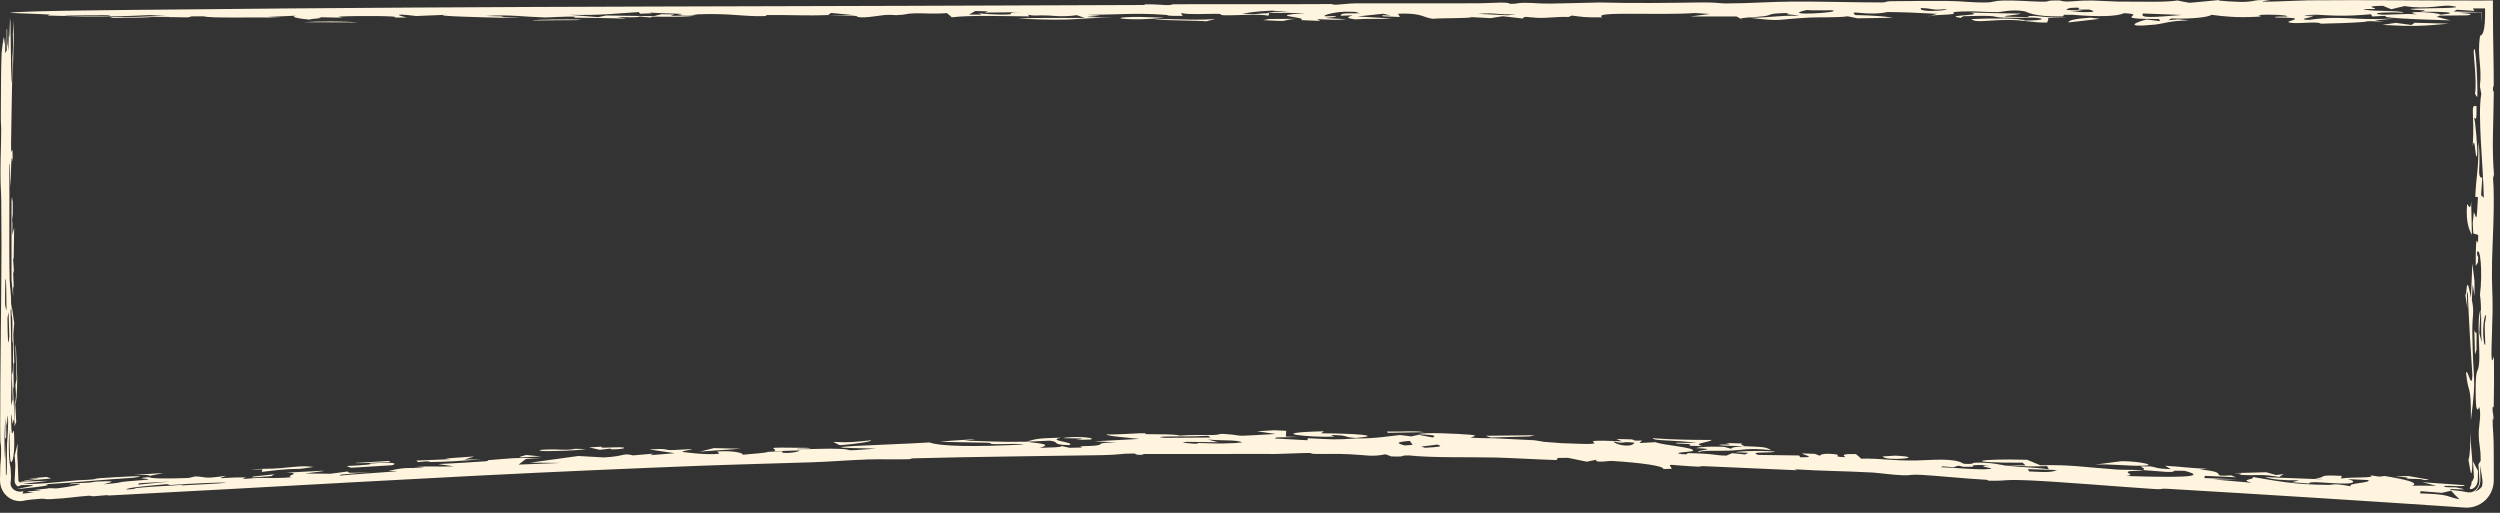<?xml version="1.0" encoding="UTF-8"?> <svg xmlns="http://www.w3.org/2000/svg" width="390" height="80" viewBox="0 0 390 80" fill="none"><rect x="0" y="0" width="390" height="80" fill="#333333" stroke="none"/><path d="M4.121 75.005C2.038 74.985 8.941 74.59 4.365 74.667C5.367 74.575 6.263 74.49 7.26 74.399C7.491 74.48 7.735 74.559 7.979 74.639C7.665 74.669 7.361 74.699 7.068 74.727C6.738 74.758 6.375 74.792 6.052 74.822C5.384 74.885 4.863 74.938 4.121 75.006C4.121 75.006 4.121 75.006 4.121 75.005ZM2.684 76.179C2.842 76.197 3.047 76.202 3.257 76.15C4.543 75.879 6.778 75.634 3.33 75.667C3.295 75.681 3.261 75.696 3.227 75.71C3.098 75.802 2.938 75.863 2.755 75.865C2.434 75.677 2.253 75.293 2.287 74.913C2.324 74.14 2.36 73.367 2.396 72.596C2.359 72.091 2.323 71.587 2.287 71.081C2.443 70.438 2.599 69.801 2.753 69.157C2.733 69.728 2.712 70.307 2.692 70.879C2.775 72.22 2.826 73.474 2.862 74.913C2.893 75.167 3.03 75.265 3.195 75.24C3.344 75.227 3.505 75.214 3.68 75.2C3.507 75.186 3.343 75.172 3.19 75.158C3.174 75.147 3.164 75.135 3.157 75.122C3.165 75.126 3.175 75.129 3.188 75.132C4.529 75.094 6.096 75.044 7.547 75.004C6.208 75.165 4.695 75.345 3.473 75.493C5.483 75.605 9.004 75.218 10.794 75.039C13.311 74.79 12.751 74.955 14.566 74.778C14.862 74.749 14.886 74.648 15.485 74.605C18.408 74.396 24.12 74.071 20.837 74.527C15.973 74.819 11.806 75.285 7.134 75.541C8.281 75.704 6.198 75.941 3.263 76.246C3.071 76.267 2.872 76.248 2.684 76.179ZM91.43 70.052C89.957 70.291 86.962 70.377 84.948 70.371C84.946 70.372 84.944 70.372 84.941 70.372C84.49 70.371 83.461 70.211 84.93 70.141C87.287 70.031 88.452 70.312 89.69 70.016C90.251 70.03 90.841 70.039 91.43 70.052ZM96.582 69.772C98.046 69.785 97.393 70.08 95.567 70.098C95.567 70.099 95.567 70.099 95.567 70.099C94.806 70.107 96.285 69.827 93.574 70.171C93.011 70.037 92.465 69.917 91.902 69.789C92.573 69.752 93.173 69.717 93.872 69.68C93.415 69.97 95.119 69.76 96.582 69.772ZM23.264 74.247C23.488 74.036 22.493 74.103 20.903 74.075C22.371 73.982 24.032 73.878 25.513 73.786C24.809 73.938 24.018 74.094 23.264 74.247ZM2.493 61.556C2.493 61.553 2.493 61.551 2.493 61.549C2.464 61.043 2.436 60.536 2.407 60.038C2.466 59.736 2.524 59.437 2.583 59.135C2.518 57.35 2.455 55.554 2.392 53.769C2.571 53.986 2.557 57.191 2.694 58.957C2.653 61.582 2.551 62.847 2.394 63.018C2.427 62.532 2.461 62.048 2.493 61.556ZM386.031 46.17C385.934 45.573 385.837 44.983 385.74 44.386C385.695 45.18 385.661 45.968 385.61 46.768C386.032 48.862 385.658 49.059 385.684 51.802C385.763 60.211 386.421 57.98 385.458 65.574C385.504 59.477 385.052 61.82 384.704 58.144C384.969 57.383 385.567 61.025 385.691 58.557C385.411 54.304 385.15 50.214 384.971 45.495C384.925 45.633 384.879 45.77 384.834 45.907C384.862 46.656 384.891 47.398 384.92 48.146C384.797 47.339 384.676 46.55 384.553 45.729C384.83 46.766 384.676 44.123 384.995 44.477C385.137 44.634 385.334 45.802 385.469 46.492C385.544 44.713 385.611 42.889 385.683 41.09C385.796 42.022 385.91 42.953 386.023 43.879C386.026 44.64 386.029 45.395 386.032 46.156C386.032 46.161 386.031 46.165 386.031 46.17ZM47.282 3.464C49.54 3.311 53.644 3.295 55.804 3.494C52.961 3.484 50.124 3.474 47.282 3.464ZM2.265 63.19C2.294 62.934 2.322 62.686 2.351 62.43C2.41 63.559 2.47 64.695 2.531 65.824C2.445 66.04 2.358 66.262 2.272 66.485C2.269 65.389 2.267 64.285 2.265 63.19ZM60.844 72.072C60.022 72.126 59.948 72.126 58.931 72.169C58.932 72.169 58.933 72.169 58.934 72.169C58.562 72.184 55.09 72.322 55.478 72.215C57.189 72.113 58.986 72.009 60.705 71.91C60.761 71.963 60.775 72.018 60.844 72.072ZM40.942 73.208C40.94 73.208 40.938 73.208 40.935 73.208C40.334 73.233 39.753 73.244 39.099 73.28C41.41 73.009 41.717 73.219 43.815 73.025C45.944 72.83 47.153 72.626 48.945 72.84C48.291 72.927 47.593 73.037 46.93 73.132C44.006 73.18 43.14 73.353 40.832 73.616C40.869 73.479 40.905 73.344 40.942 73.208ZM378.907 74.82C378.258 75.018 377.723 74.747 377.65 74.74C377.651 74.74 377.652 74.739 377.653 74.739C372.625 74.636 378.256 74.644 373.617 74.309C374.338 74.295 374.919 74.269 375.688 74.257C376.84 74.448 377.787 74.64 378.907 74.82ZM216.5 67.517C216.456 67.453 216.402 67.388 216.357 67.323C219.183 67.383 219.934 67.144 222.286 67.418C220.363 67.449 218.415 67.482 216.5 67.518C216.5 67.518 216.5 67.518 216.5 67.517ZM75.143 71.637C72.019 71.898 69.681 72.064 66.662 72.082C66.66 72.082 66.658 72.082 66.656 72.082C66.482 72.082 67.314 71.935 67.087 71.921C66.467 71.971 65.83 72.03 65.21 72.082C65.121 72.006 65.037 71.93 64.948 71.854C66.697 71.778 68.469 71.703 70.265 71.628C69.998 71.594 69.724 71.561 69.458 71.528C70.991 71.418 72.463 71.312 73.968 71.205C73.452 71.37 72.938 71.534 72.432 71.697C73.331 71.677 74.235 71.656 75.143 71.637ZM263.708 69.54C263.212 69.449 264.14 69.361 263.368 69.27C262.596 69.179 261.163 69.262 261.506 69.07C262.55 69.08 263.646 69.089 264.709 69.1C261.305 68.601 257.879 68.817 257.843 68.36C261.123 68.592 263.821 68.636 267.004 68.629C266.856 68.988 263.67 69.182 265.656 69.599C265.013 69.579 264.338 69.56 263.715 69.54C263.713 69.54 263.711 69.54 263.708 69.54ZM0.13 17.251C0.158 15.308 0.138 10.856 0.247 8.401C0.274 7.797 0.563 5.785 0.598 5.795C0.717 5.854 0.721 8.311 0.814 5.679C0.81 6.565 0.81 7.424 0.808 8.303C0.891 8.145 0.974 7.989 1.056 7.838C1.048 6.768 1.039 5.696 1.03 4.626C1.057 4.574 1.084 4.522 1.111 4.469C1.1 8.316 1.21 6.045 1.304 8.041C1.356 6.203 1.406 4.352 1.455 2.521C1.448 3.577 1.443 4.824 1.436 5.756C1.573 5.881 1.54 3.657 1.565 3.276C1.705 1.13 1.64 12.058 1.852 12.952C1.872 11.206 1.89 9.375 1.907 7.589C1.933 8.101 1.96 8.62 1.987 9.132C1.858 13.182 1.813 17.723 1.724 22.443C1.731 22.869 1.738 23.296 1.744 23.716C1.814 23.591 1.883 23.473 1.952 23.349C1.962 23.992 1.972 24.643 1.982 25.287C1.746 23.39 1.757 26.017 1.614 29.187C1.53 27.5 1.58 25.419 1.428 25.563C1.545 31.352 1.368 38.132 1.51 43.764C1.546 45.162 1.764 45.158 1.748 48.445C1.723 48.333 1.679 48.314 1.647 48.242C1.756 53.927 1.832 57.376 1.721 63.284C1.807 62.943 1.892 62.607 1.976 62.266C1.931 61.012 1.887 59.756 1.843 58.509C1.98 57.656 2.043 58.917 2.033 55.175C2.025 52.109 1.969 53.934 1.928 53.101C1.871 51.972 1.976 50.981 1.913 49.767C1.866 48.828 1.758 49.844 1.783 47.395C1.924 48.38 2.072 49.384 2.219 50.376C2.189 50.973 2.158 51.566 2.127 52.163C2.087 51.559 2.048 50.966 2.009 50.362C2.082 52.488 2.153 54.498 2.233 56.697C2.019 55.981 2.104 58.254 2.133 59.488C2.178 61.411 2.026 59.764 2.053 61.024C2.081 62.285 2.253 63.644 2.224 65.922C2.123 64.701 2.039 66.362 1.947 66.04C1.856 65.719 1.833 63.309 1.737 65.624C1.818 70.075 2.157 65.245 2.221 68.251C2.302 71.862 1.723 72.721 1.599 71.645C1.501 70.798 1.521 67.884 1.426 67.031C1.249 72.249 1.594 72.294 1.663 73.187C1.735 74.121 1.732 74.605 1.695 74.913C1.665 75.241 1.607 75.375 1.676 75.692C1.717 75.848 1.801 76.057 2.037 76.285C2.267 76.505 2.694 76.755 3.293 76.687C3.404 76.673 3.527 76.656 3.665 76.638C3.607 76.768 3.562 76.885 3.506 77.01C3.799 76.98 4.068 76.948 4.375 76.915C4.528 76.899 4.693 76.882 4.879 76.864C5.067 76.846 5.195 76.832 5.388 76.815C2.944 76.727 5.042 76.6 5.914 76.541C7.502 76.436 5.053 76.476 5.481 76.417C5.991 76.341 6.789 76.276 7.234 76.231C7.644 76.189 7.805 76.161 7.296 76.139C7.747 76.161 8.263 76.178 8.778 76.195C10.605 76.013 14.907 75.179 10.776 75.565C11.097 75.341 12.57 75.34 13.516 75.308C14.517 75.272 14.493 75.143 15.416 75.106C19.033 74.963 16.708 75.344 16.148 75.555C20.796 75.134 16.269 75.344 23.044 74.826C23.697 74.636 20.52 74.686 23.154 74.43C23.702 74.65 25.548 74.714 29.432 74.56C29.796 74.478 30.139 74.395 30.497 74.313C32.546 74.427 31.525 74.746 35.346 74.209C33.368 74.89 34.695 74.448 38.135 74.475C38.838 74.481 37.227 74.692 38.208 74.695C38.639 74.697 39.776 74.542 40.807 74.551C41.319 74.555 43.762 74.638 45.498 74.436C44.212 74.228 47.487 73.8 44.654 73.733C49.743 73.492 53.35 73.153 47.627 73.867C48.919 73.879 50.231 73.891 51.559 73.903C52.461 73.785 53.344 73.668 54.251 73.549C54.408 73.778 54.243 73.852 57.854 73.615C56.284 73.756 54.74 73.897 53.207 74.037C53.158 74.087 52.947 74.148 53.001 74.192C54.869 73.999 60.259 73.671 61.536 73.54C62.833 73.406 60.322 73.522 60.694 73.44C63.769 72.76 63.608 73.148 65.793 72.944C67.089 72.822 63.988 72.93 64.681 72.87C67.246 72.65 68.471 72.863 70.802 72.746C69.964 72.63 69.137 72.513 68.327 72.396C70.777 72.273 73.436 72.135 75.694 71.965C76.58 71.899 75.904 71.814 76.048 71.798C76.773 71.719 79.677 71.502 79.979 71.486C82.292 71.365 82.368 71.531 84.639 71.426C83.747 71.485 82.911 71.54 82.045 71.598C81.665 71.891 81.277 72.184 80.898 72.477C83.102 72.389 85.345 72.301 87.54 72.217C85.925 72.201 84.295 72.187 82.66 72.176C85.211 71.829 87.688 71.483 90.225 71.133C91.558 71.207 92.879 71.283 94.195 71.361C97.767 71.158 97.025 70.619 98.753 71.042C99.819 70.95 100.854 70.86 101.909 70.77C101.762 70.849 101.616 70.928 101.469 71.007C102.736 70.905 104.006 70.804 105.281 70.703C103.928 70.504 102.604 70.294 101.272 70.109C103.768 69.936 103.83 70.152 104.205 70.189C105.202 70.288 107.173 70.003 107.958 70.103C108.227 70.137 105.78 70.391 106.633 70.52C106.803 70.543 110.101 71.016 112.197 70.788C112.153 70.678 111.985 70.547 111.895 70.429C114.72 70.24 116.175 70.772 115.809 70.953C117.304 70.777 119.5 70.681 119.802 70.487C120.57 70.453 121.333 70.419 122.101 70.385C121.319 70.861 124.515 70.66 124.71 70.266C123.391 70.306 122.074 70.347 120.752 70.389C121.729 69.882 117.716 69.751 126.068 69.865C127.671 70.051 123.233 69.939 124.539 70.074C126.799 70.096 128.914 69.927 131.067 70.024C133.745 70.147 130.47 70.468 136.676 69.981C122.934 69.765 138.546 69.432 144.981 69.02C146.78 69.663 152.234 69.727 159.71 69.34C158.915 69.159 156.581 69.318 155.216 69.288C153.855 69.258 155.324 69.102 153.625 69.055C151.913 69.008 148.338 68.986 146.612 68.901C148.067 68.744 155.207 68.275 150.488 68.728C154.029 68.821 155.703 68.977 160.08 68.909C161.389 68.567 161.301 68.371 165.557 68.268C163.05 68.758 167.892 68.96 166.838 69.435C163.813 69.389 165.496 68.917 163.743 68.745C163.566 68.728 160.742 68.901 160.08 68.909C162.951 69.233 163.931 69.362 162.191 69.864C164.206 69.781 165.451 69.816 165.629 69.589C166.048 69.678 166.468 69.767 166.889 69.857C167.549 69.842 168.142 69.823 168.839 69.812C167.872 69.49 169.74 69.666 171.051 69.49C172.365 69.315 170.588 69.073 174.207 69.013C172.983 68.951 171.905 68.9 170.733 68.846C173.047 68.717 175.418 68.592 177.749 68.472C176.114 68.282 172.514 68.032 172.624 67.757C173.684 67.841 177.412 67.599 177.803 67.587C179.361 67.536 178.514 67.722 178.632 67.725C181.049 67.776 183.131 67.695 184.053 67.952C185.901 67.815 187.254 67.873 189.245 67.855C190.328 67.846 190.116 67.65 190.748 67.684C193.402 67.833 192.76 67.998 193.996 67.968C194.705 67.951 196.017 67.87 198.988 67.701C198.002 67.558 197.035 67.415 196.062 67.275C196.97 67.223 197.88 67.171 198.8 67.121C199.415 67.148 200.027 67.175 200.647 67.203C200.632 67.505 200.615 67.808 200.6 68.109C201.263 68.129 201.927 68.149 202.594 68.17C201.452 68.192 200.312 68.216 199.144 68.24C199.038 68.293 198.939 68.346 198.833 68.398C200.572 68.487 202.234 68.581 203.943 68.679C203.977 68.574 204.01 68.468 204.044 68.363C207.913 68.544 207.983 68.637 211.644 68.392C214.487 68.434 216.758 68.026 218.396 67.865C218.98 67.935 219.566 68.006 220.159 68.077C220.537 67.995 220.919 67.913 221.299 67.831C222.044 67.969 222.781 68.108 223.519 68.247C223.937 67.973 224.154 67.887 221.269 67.733C222.263 67.399 227.352 67.655 229.435 67.825C231 67.951 229.254 68.206 229.45 68.247C230.099 68.384 232.691 68.341 233.238 68.376C235.546 68.519 237.161 68.548 239.236 68.672C239.64 68.697 240.767 68.918 240.863 68.927C241.611 68.981 243.461 69.129 243.672 69.138C254.49 69.62 242.946 68.424 253.02 68.838C252.722 68.719 252.449 68.601 252.157 68.482C252.918 68.5 253.687 68.52 254.448 68.538C255.41 68.663 254.237 68.79 256.158 68.721C256.029 68.852 255.899 68.983 255.763 69.112C256.599 69.069 257.405 69.024 258.262 68.981C259.585 69.497 264.467 69.787 264.098 70.329C263.973 70.513 260.503 70.574 262.325 70.845C263.811 70.941 262.813 70.678 263.42 70.689C267.801 70.776 267.54 71.084 269.333 71.071C269.621 70.947 269.923 70.82 270.217 70.695C270.89 70.762 271.565 70.829 272.244 70.897C272.405 70.812 272.573 70.727 272.734 70.642C272.099 70.61 271.383 70.575 270.8 70.545C271.623 70.222 279.117 70.373 276.25 70.557C275.083 70.631 272.952 70.491 274.282 70.966C276.291 70.989 278.563 71.023 280.664 71.053C280.725 71.147 280.782 71.24 280.843 71.334C283.691 71.399 281.119 70.924 281.132 70.73C281.784 70.753 282.443 70.776 283.093 70.799C283.365 70.899 283.623 71.003 283.908 71.101C283.94 70.962 284.321 70.652 286.247 70.859C287.483 70.993 285.516 71.259 287.88 71.317C287.717 71.09 286.861 70.784 289.516 70.833C289.77 71.074 290.124 71.3 290.317 71.55C293.626 71.481 295.07 71.904 298.963 71.833C301.41 71.788 304.792 71.373 306.334 72.344C308.12 72.456 307.563 72.206 308.093 72.182C310.565 72.069 312.457 72.591 312.91 72.639C315.868 72.951 317.189 72.873 319.619 73.203C319.496 73.03 319.433 72.869 319.336 72.701C317.083 72.832 315.983 72.763 312.879 72.55C313.925 72.57 314.965 72.589 315.999 72.61C315.837 72.466 315.677 72.323 315.521 72.181C305.859 72.218 308.181 71.498 316.229 71.725C316.894 72.009 317.625 72.297 318.303 72.583C322.976 72.449 325.184 72.896 330.399 73.261C331.039 73.305 333.342 73.287 334.31 73.334C334.294 73.332 334.278 73.331 334.262 73.329C334.88 73.126 334.067 72.971 333.98 72.754C334.51 72.757 335.037 72.76 335.562 72.762C336.708 72.988 336.321 73.099 338.669 73.193C338.362 73.014 338.058 72.836 337.749 72.657C340.346 72.797 341.91 73.062 344.362 73.127C343.955 73.165 343.552 73.203 343.142 73.241C348.342 73.697 344.165 74.406 348.06 74.159C348.311 74.257 348.554 74.355 348.803 74.453C347.147 74.376 345.617 74.306 343.98 74.232C343.94 74.347 343.897 74.461 343.864 74.577C345.628 74.644 347.256 74.702 349.045 74.772C347.726 74.774 346.532 74.783 345.26 74.787C347.224 74.958 349.257 75.134 351.246 75.308C349.154 74.752 351.903 74.862 351.411 74.405C354.87 74.967 357.723 75.608 363.146 75.641C364.261 75.65 363.737 75.317 366.756 75.87C366.016 75.347 369.949 75.369 369.471 74.886C368.384 74.839 367.229 74.781 366.229 74.745C367.377 74.974 367.551 75.418 365.77 75.435C363.404 75.451 360.144 74.952 360.228 75.437C359.31 75.359 358.396 75.29 357.553 75.22C357.924 75.123 358.26 75.024 358.643 74.928C356.156 74.963 354.537 74.806 353.302 74.432C356.406 74.548 359.386 74.66 362.394 74.777C361.961 74.73 361.518 74.682 361.075 74.635C363.388 74.471 360.939 74.029 365.313 74.233C365.278 74.371 365.248 74.51 365.213 74.649C366.745 74.368 371.061 74.642 369.716 74.125C370.996 74.338 371.181 74.434 371.957 74.25C375.371 74.796 377.515 75.352 376.27 75.767C376.915 75.769 377.533 75.769 378.121 75.767C378.768 75.769 379.451 75.774 380.055 75.774C379.381 75.594 378.524 75.403 377.873 75.225C380.146 75.381 382.231 75.527 384.462 75.685C384.703 76.102 380.22 75.524 381.497 75.968C381.792 76.059 382.899 75.979 383.212 76.04C386.52 76.701 381.356 76.038 382.325 76.439C382.661 76.469 382.884 76.493 383.173 76.523C383.466 76.554 383.701 76.583 383.896 76.61C384.286 76.664 384.521 76.713 384.693 76.758C385.035 76.828 385.238 76.832 385.471 76.796C385.697 76.75 386.001 76.666 386.358 76.245C386.576 75.976 386.808 75.532 386.786 74.913C386.757 74.303 386.708 73.501 386.633 72.427C386.748 72.25 386.866 72.06 386.981 71.895C386.988 69.567 386.727 69.755 386.678 67.754C386.647 66.5 387.105 64.927 386.793 63.542C386.736 63.295 386.175 65.624 386.2 60.729C386.219 56.93 386.615 58.512 386.755 56.458C386.895 54.403 386.347 49.703 386.968 48.318C386.886 49.394 386.841 50.765 386.774 51.959C386.895 52.445 387.015 52.918 387.135 53.397C386.979 50.666 387.163 47.843 386.874 46.005C387.315 42.362 386.905 38.288 386.408 39.39C386.48 40.59 386.696 39.285 386.558 40.951C386.442 41.121 386.327 41.301 386.211 41.472C386.225 38.636 386.222 36.666 386.575 37.96C386.584 37.52 386.592 37.084 386.6 36.644C386.345 36.566 386.088 36.496 385.833 36.417C385.804 35.892 385.776 35.364 385.747 34.839C385.803 34.255 385.86 33.67 385.917 33.08C386.321 33.874 386.334 35.227 386.56 30.75C386.421 30.737 386.282 30.718 386.142 30.704C386.32 26.956 386.657 26.857 386.644 22.151C387.128 25.762 386.271 27.737 387.242 27.724C387.178 28.63 387.114 29.543 387.05 30.449C387.191 30.587 387.332 30.724 387.473 30.855C387.396 25.991 386.472 17.911 387.083 14.655C387.008 14.261 386.944 13.866 386.863 13.465C387.231 10.275 386.404 8.897 386.88 5.661C386.926 5.347 387.615 5.946 387.672 2.521L387.67 1.306L386.46 1.308C386.241 1.304 386.005 1.303 385.752 1.305C385.857 1.406 385.912 1.575 385.997 1.702C385.085 1.641 384.178 1.576 383.272 1.514C383.108 1.607 382.936 1.699 382.772 1.793C384.002 1.821 385.23 1.85 386.46 1.878L387.101 1.877L387.102 2.521C387.095 2.845 387.087 3.17 387.08 3.496C387.072 3.171 387.064 2.846 387.056 2.521L387.055 1.924L386.46 1.925C385.489 1.949 384.517 1.973 383.548 1.997C385.235 2.148 385.996 2.15 384.979 2.393C383.515 2.408 382.049 2.424 380.585 2.438C380.435 2.5 380.285 2.563 380.134 2.626C380.843 2.811 381.559 2.993 382.268 3.181C378.454 3.028 375.138 3.019 372.211 2.656C371.712 2.594 373.476 2.354 370.077 2.571C370.024 2.443 369.933 2.34 369.874 2.222C365.712 2.579 364.345 2.472 360.006 2.217C362.815 2.455 360.308 2.3 359.593 2.428C359.103 2.516 361.016 2.503 360.8 2.596C360.583 2.688 358.097 3.057 360.223 3.102C365.435 2.344 366.855 3.254 373.551 2.889C372.52 2.987 371.482 3.086 370.451 3.184C370.937 3.251 371.371 3.311 371.896 3.383C368.161 3.231 369.978 3.329 368.443 3.446C366.907 3.563 364.115 3.661 362.244 3.692C361.655 3.702 362.277 3.531 360.947 3.515C360.041 3.503 357.565 3.754 356.994 3.456C356.619 3.263 360.597 2.731 355.098 2.732C354.063 2.543 356.699 2.601 356.756 2.579C357.235 2.353 353.854 2.185 352.292 2.356C352.166 2.371 353.399 2.546 352.058 2.615C348.874 2.779 347.035 2.578 344.974 2.308C344.751 2.625 342.071 3.003 338.737 2.885C338.566 2.975 338.404 3.066 338.233 3.157C338.751 3.109 339.268 3.062 339.786 3.015C340.351 3.072 340.949 3.113 341.5 3.18C338.147 3.257 337.672 3.691 336.064 3.848C330.561 4.384 333.896 3.242 334.889 3.045C335.604 3.125 336.296 3.215 337.005 3.299C336.926 3.189 336.846 3.079 336.774 2.968C328.536 2.969 335.52 2.256 331.338 2.054C330.262 2.592 327.19 2.642 323.278 2.303C322.845 2.306 322.41 2.307 321.977 2.31C321.905 2.388 321.906 2.507 321.788 2.558C317.075 2.648 316.235 1.83 315.789 1.754C313.806 1.412 312.263 1.888 311.678 1.892C309.217 1.909 308.501 1.701 306.158 1.792C303.638 1.891 305.361 2.05 304.594 2.194C303.979 2.308 301.991 2.328 301.17 2.446C301.496 2.35 301.859 2.255 302.184 2.159C299.572 2.028 297.437 1.902 294.471 1.873C291.123 2.572 288.275 1.399 289.43 2.35C292.239 2.414 293.81 2.523 295.314 2.767C293.469 2.798 291.624 2.827 289.78 2.857C289.241 2.753 288.859 2.651 288.223 2.545C286.845 2.766 283.649 2.67 282.395 2.735C276.52 3.036 278.337 3.405 272.974 2.779C276.84 2.72 276.834 2.415 280.667 2.457C279.84 2.239 277.892 2.285 279.152 2.023C275.444 2.09 276.642 2.321 275.199 2.527C273.954 2.705 271.447 2.714 271.589 2.944C271.333 2.817 271.134 2.695 270.879 2.569C268.477 2.57 266.075 2.57 263.673 2.571C264.697 2.441 265.72 2.309 266.744 2.179C265.97 2.13 265.195 2.081 264.421 2.032C258.513 2.438 248.325 1.71 249.953 2.71C247.104 2.741 246.748 2.616 245.199 2.428C245.028 2.504 244.862 2.566 244.691 2.65C242.854 2.571 241.443 2.853 239.822 2.779C238.201 2.706 237.798 2.441 237.562 2.886C236.512 2.758 235.468 2.652 234.424 2.534C233.795 2.634 233.165 2.733 232.542 2.832C231.558 2.779 230.571 2.727 229.586 2.674C229.06 2.884 225.189 2.792 223.482 2.93C221.862 2.705 221.906 2.004 218.095 2.132C218.193 2.305 218.29 2.478 218.389 2.651C217.516 2.615 216.641 2.579 215.762 2.543C215.709 2.486 215.664 2.43 215.611 2.374C216.057 2.391 216.498 2.408 216.944 2.426C216.557 2.331 216.177 2.236 215.796 2.142C214.464 2.283 213.13 2.424 211.791 2.564C213.596 2.67 215.401 2.777 217.206 2.886C214.941 3.011 213.365 2.884 211.396 3.022C209.683 2.785 210.315 2.65 211.011 2.394C210.374 2.416 209.73 2.437 209.094 2.459C209.514 2.204 208.437 2.053 212.158 2.07C211.903 1.997 211.642 1.928 211.392 1.852C210.782 1.864 210.386 1.803 209.717 1.832C207.892 1.912 206.493 2.359 206.617 2.515C206.685 2.597 208.484 2.44 208.412 2.556C208.234 2.84 204.106 2.709 210.059 2.998C208.084 3.177 207.642 3.04 205.463 2.986C205.633 3.08 205.799 3.174 205.963 3.268C204.953 3.223 203.941 3.179 202.93 3.135C204.335 2.654 196.884 2.477 203.591 2.054C201.609 2.034 199.634 2.015 197.658 1.994C198.065 1.945 198.472 1.896 198.879 1.847C199.772 1.872 200.659 1.896 201.552 1.92C200.502 1.832 199.45 1.744 198.4 1.657C195.919 1.771 194.946 1.942 193.81 2.151C196.698 2.301 195.755 2.094 198.005 2.05C197.926 2.183 198.03 2.305 197.833 2.445C196.671 2.17 192.878 2.372 191.998 2.385C189.322 2.426 191.421 2.159 189.63 2.154C187.838 2.151 185.724 2.309 184.26 2.049C184.287 2.195 184.404 2.346 184.509 2.479C181.719 2.527 182.275 2.355 181.987 2.333C177.378 1.971 174.878 2.282 169.606 2.319C170.276 2.363 170.952 2.402 171.628 2.444C167.652 2.745 170.331 2.652 173.783 2.754C170.547 2.722 168.694 2.978 166.409 3.05C164.125 3.122 160.208 2.987 158.776 2.886C162.052 2.728 165.585 2.836 169.222 2.794C168.808 2.65 168.406 2.528 167.98 2.37C165.768 2.672 164.486 2.47 163.758 2.431C161.618 2.316 161.685 2.57 160.392 2.297C160.445 2.391 160.483 2.47 160.536 2.558C156.118 2.517 151.353 2.358 148.477 2.695C148.215 2.475 148.017 2.264 147.715 2.041C145.844 2.208 144.242 2.041 142.667 2.082C141.098 2.122 141.695 2.295 139.851 2.363C139.51 2.375 138.799 2.267 137.958 2.347C137.11 2.429 133.981 3.016 133.607 2.503C132.025 2.5 130.528 2.482 128.979 2.474C130.488 2.445 131.999 2.417 133.502 2.387C132.215 2.263 130.937 2.141 129.65 2.02C129.486 2.13 129.322 2.242 129.164 2.35C125.698 2.484 123.183 2.307 119.684 2.351C119.1 2.358 120.478 2.568 117.886 2.515C115.293 2.46 113.369 2.078 108.951 2.23C108.728 2.239 107.42 2.528 105.838 2.329C105.478 2.285 106.993 2.216 106.167 2.158C105.34 2.099 101.649 2.057 101.36 1.919C101.4 1.968 101.63 2.018 101.742 2.068C101.112 2.093 100.475 2.117 99.839 2.141C99.78 2.055 99.716 1.969 99.657 1.883C96.033 2.092 94.161 2.412 88.791 2.311C90.301 2.43 91.811 2.551 93.315 2.675C93.728 2.589 94.142 2.502 94.549 2.416C97.024 2.449 99.505 2.483 101.98 2.519C102.387 2.418 102.786 2.317 103.193 2.215C103.85 2.228 104.5 2.24 105.156 2.253C104.992 2.326 104.826 2.4 104.656 2.473C105.955 2.455 107.256 2.436 108.549 2.417C105.917 2.855 101.198 2.382 101.539 2.743C100.955 2.686 100.37 2.63 99.786 2.574C99.53 2.747 98.343 2.696 96.25 2.668C96.729 2.753 97.258 2.837 97.698 2.923C95.663 2.801 92.053 2.809 89.946 2.762C89.02 2.742 89.945 2.622 89.669 2.607C88.258 2.533 85.561 2.741 84.996 2.724C81.622 2.621 79.429 2.24 75.747 2.493C79.548 2.555 77.48 2.528 78.832 2.669C79.255 2.713 84.166 2.811 78.017 2.764C77.296 2.754 66.139 2.494 69.807 2.299C68.001 2.363 66.588 2.435 64.934 2.501C60.89 2 62.289 2.47 63.465 2.73C62.802 2.731 62.171 2.733 61.488 2.732C62.939 2.46 55.548 2.448 53.04 2.579C52.2 2.622 54.549 2.707 52.606 2.745C51.681 2.726 50.631 2.701 49.654 2.68C51.072 2.844 48.289 2.903 48.328 3.066C46.549 2.914 45.188 2.61 46.166 2.444C44.696 2.512 43.218 2.578 41.748 2.643C42.431 2.681 43.122 2.719 43.805 2.758C38.999 2.655 32.821 2.865 31.817 2.548C31.18 2.55 30.536 2.552 29.899 2.554C29.703 2.607 29.512 2.659 29.315 2.712C26.434 2.663 23.559 2.616 20.678 2.572C23.244 2.542 23.854 2.469 26.545 2.528C25.508 2.468 24.452 2.41 23.435 2.352C19.385 2.513 18.832 2.609 12.734 2.563C12.458 2.56 7.851 2.44 7.693 2.429C6.971 2.377 8.067 2.299 7.746 2.272C6.853 2.196 1.428 2.029 1.533 2.003C2.859 1.669 21.111 1.543 26.048 1.495C77.251 0.935 127.327 1.022 178.209 0.781C178.732 0.778 178.503 0.678 178.726 0.673C180.111 0.641 181.471 0.794 181.983 0.798C183.077 0.808 182.475 0.664 183.274 0.661C191.532 0.629 199.325 0.689 207.59 0.634C208.128 0.631 207.578 0.756 208.524 0.731C209.012 0.717 210.539 0.523 211.641 0.516C215.487 0.492 218.719 0.542 222.775 0.525C224.994 0.516 228.323 0.522 230.804 0.511C231.899 0.506 233.041 0.412 234.123 0.405C235.66 0.396 235.346 0.581 235.582 0.591C236.619 0.638 236.763 0.436 237.748 0.437C239.579 0.441 239.678 0.576 242.001 0.558C243.662 0.544 247.463 0.425 249.557 0.387C254.455 0.531 260.626 0.452 265.194 0.385C267.899 0.345 268.149 0.542 269.252 0.538C273.138 0.525 276.087 0.264 279.736 0.245C284.58 0.221 288.872 0.38 293.565 0.382C294.326 0.382 294.151 0.197 294.897 0.19C297.661 0.166 301.195 0.123 303.657 0.144C306.4 0.166 307.412 0.438 310.097 0.377C310.884 0.359 311.115 0.117 312.434 0.083C314.541 0.029 316.851 0.238 318.321 0.259C320.337 0.287 318.584 0.043 321.302 0.07C321.413 0.071 321.82 0.248 322.404 0.238C324.104 0.211 323.935 0.071 326.423 0.079C326.662 0.081 329.961 0.244 330.289 0.244C332.218 0.243 336.104 0.296 337.246 0.258C341.33 0.122 338.115 -0.144 341.588 0.438C343.117 0.292 344.633 0.143 346.254 -0C345.172 0.132 349.563 0.314 349.871 0.302C352.423 0.199 350.903 -0.029 354.139 0.004C349.866 0.544 358.314 0.067 360.198 0.05C369.212 -0.03 377.411 0.091 386.46 0.08L388.897 0.076L388.9 2.521C388.9 2.578 388.901 2.636 388.901 2.694C388.905 5.747 389.025 9.837 389.025 13.067C389.025 13.819 388.896 13.251 388.894 13.913C388.892 14.574 389.037 13.841 389.03 14.595C388.984 19.289 388.712 22.966 389.059 27.266C389.009 27.475 388.97 27.468 388.916 27.815C389.226 31.334 388.816 38.11 388.76 40.657C388.674 44.64 388.883 45.658 388.842 48.552C388.787 52.379 388.38 58.125 389.054 55.559C389.076 58.184 389.082 60.712 389.02 63.364C389.013 63.659 388.841 63.455 388.838 63.573C388.813 64.321 388.967 64.565 388.974 65.071C388.993 66.441 388.809 64.205 388.861 66.159C388.888 67.189 389.022 67.774 389.025 70.636C389.027 72.052 389.028 73.478 389.028 74.913C389.032 75.85 388.717 76.841 388.079 77.63C387.272 78.673 385.825 79.295 384.53 79.182C369.462 78.169 353.301 77.141 338.044 76.247C336.819 76.175 337.621 76.386 336.073 76.287C330.839 75.95 321.396 75.155 316.805 74.951C312.284 74.75 313.288 75.042 310.416 74.992C309.859 74.983 310.322 74.871 309.818 74.843C306.516 74.659 302.473 74.243 299.793 74.08C298.001 73.97 298.133 74.19 296.882 74.144C295.004 74.074 293.139 73.77 292.143 73.716C287.468 73.464 284.291 73.489 279.936 73.207C280.103 73.261 280.213 73.309 280.355 73.361C275.221 73.124 270.075 72.897 264.928 72.682C265.169 72.734 265.402 72.785 265.642 72.838C259.61 72.572 260.313 72.152 260.809 73.125C260.369 73.141 259.902 73.162 259.481 73.176C259.671 72.692 256.027 72.19 251.388 71.901C251.049 71.88 248.741 72.273 249.009 71.722C248.407 71.838 248.049 71.921 247.54 72.023C246.562 71.82 245.572 71.62 244.596 71.419C244.065 71.427 243.529 71.434 242.994 71.442C242.912 71.549 242.969 71.664 242.794 71.766C240.317 71.7 235.287 71.414 233.324 71.374C228.496 71.272 223.557 71.439 219.796 71.047C217.957 71.04 219.774 71.287 217.05 71.204C216.745 71.092 216.458 70.985 216.14 70.87C213.931 71.301 213.433 71.002 210.386 70.856C208.331 70.757 206.986 70.853 205.003 70.807C204.503 70.796 204.575 70.66 204.234 70.66C203.085 70.66 199.867 70.819 199.033 70.819C197.284 70.818 195.612 70.817 193.996 70.817C188.788 70.816 183.838 70.816 178.545 70.829C177.801 70.832 178.768 70.953 177.997 70.955C176.755 70.958 177.483 70.751 176.762 70.749C174.756 70.745 174.699 70.956 171.927 71.003C162.688 71.162 152.063 71.241 142.407 71.501C142.106 71.51 142.127 71.626 141.8 71.636C139.666 71.701 137.487 71.609 135.551 71.67C132.334 71.771 129.916 72.01 126.736 72.114C120.523 72.321 114.961 72.442 108.568 72.685C103.333 72.885 98.778 73.085 93.057 73.328C67.972 74.409 42.427 75.993 17.211 77.287C16.593 77.318 16.841 77.23 16.654 77.243C14.723 77.388 14.588 77.496 13.924 77.326C11.549 77.507 10.915 77.698 7.949 77.864C6.571 77.94 7.427 77.654 5.022 77.921C3.716 78.057 3.877 78.107 3.393 78.165C3.041 78.189 2.474 78.216 1.704 77.826C0.966 77.454 -0.009 76.476 -0.002 74.913C0.011 74.292 0.028 73.535 0.051 72.61C0.056 72.426 0.2 71.521 0.172 70.077C0.145 68.627 0.036 70.306 0.03 66.814C0.018 58.615 0.199 48.237 0.231 38.706C0.233 38.108 0.212 32.355 0.193 31.22C0.156 29.022 0.069 29.481 0.073 26.627C0.077 24.421 0.184 22.601 0.187 20.008C0.187 19.706 0.1 19.2 0.13 17.251ZM385.611 36.651C385.398 36.113 384.615 35.142 384.855 31.887C384.877 31.578 385.415 33.244 385.501 31.446C385.558 33.205 385.576 34.918 385.612 36.651C385.611 36.651 385.611 36.651 385.611 36.651ZM2.148 3.143C2.144 5.579 2.14 8.022 2.134 10.458C2.089 8.777 2.046 7.094 2.004 5.42C2.053 4.659 2.101 3.905 2.148 3.143ZM231.756 67.98C231.754 67.98 231.752 67.98 231.749 67.98C234.31 67.947 236.889 67.919 239.444 67.894C239.173 67.957 238.901 68.02 238.63 68.082C236.615 68.138 234.576 68.194 232.558 68.253C232.291 68.162 232.023 68.071 231.756 67.98ZM211.501 68.32C209.867 68.218 210.27 68.088 209.375 67.945C209.375 67.945 209.375 67.945 209.375 67.945C209.138 67.908 208.041 67.866 207.619 67.856C207.774 67.943 207.974 68.029 208.142 68.115C204.296 68.274 196.858 67.506 206.531 67.28C206.384 67.386 206.243 67.491 206.096 67.597C210.888 67.608 216.265 67.927 211.501 68.32ZM382.006 3.693C377.909 4.071 376.596 4.149 371.627 3.886C372.328 3.779 373.031 3.672 373.732 3.565C374.553 3.675 375.368 3.784 376.188 3.895C376.191 3.895 376.193 3.895 376.195 3.895C376.359 3.78 376.524 3.664 376.681 3.549C378.454 3.597 380.234 3.645 382.006 3.693ZM54.754 72.973C53.594 72.518 53.913 72.802 57.198 72.495C58.342 72.388 57.219 72.361 57.932 72.304C61.666 72.004 62.018 72.343 61.175 72.575C59.046 72.707 56.876 72.84 54.761 72.972C54.759 72.972 54.757 72.973 54.754 72.973ZM1.798 30.873C1.798 30.871 1.798 30.869 1.798 30.866C1.882 30.768 1.909 32.297 1.985 30.572C1.989 31.884 1.991 33.196 1.994 34.515C1.985 34.128 1.977 33.733 1.968 33.346C1.939 33.688 1.909 34.03 1.88 34.371C1.981 34.837 1.924 35.27 1.893 36.649C2 36.268 2.107 35.889 2.212 35.508C2.187 37.11 2.16 38.717 2.132 40.318C2.104 40.338 2.077 40.358 2.049 40.378C2.086 40.982 2.124 41.579 2.162 42.183C2.129 42.347 2.096 42.505 2.063 42.669C2.09 43.398 2.118 44.127 2.146 44.855C2.065 45.077 2.025 43.472 2.054 46.318C1.966 45.445 1.881 44.574 1.796 43.694C1.797 39.421 1.798 35.147 1.798 30.873ZM84.399 71.204C79.673 71.469 81.009 71.314 82.081 70.979C82.849 71.053 83.626 71.128 84.399 71.204ZM326.839 72.485C328.228 72.3 329.548 72.115 330.998 71.944C333.827 71.953 336.523 72.578 334.449 72.648C331.936 72.731 329.279 72.337 326.839 72.485ZM385.693 72.305C385.572 75.71 385.261 72.506 385.08 71.738C385.371 70.796 385.345 69.482 385.379 67.372C385.398 69.354 385.714 71.742 385.694 72.305C385.694 72.305 385.693 72.305 385.693 72.305ZM272.077 69.601C270.714 69.554 269.354 69.571 268.137 69.438C268.515 69.213 270.947 69.526 269.215 69.103C270.089 69.13 270.962 69.159 271.828 69.186C271.272 69.312 272.007 69.452 272.073 69.6C272.075 69.6 272.076 69.601 272.077 69.601ZM129.963 68.934C132.651 69.071 133.155 68.952 135.845 68.688C136.232 68.87 133.029 69.312 131.016 69.458C130.668 69.283 130.318 69.108 129.963 68.934ZM83.012 3.192C83.656 3.017 88.4 3.001 90.757 3.059C90.477 3.086 90.195 3.113 89.914 3.14C87.617 3.158 85.31 3.175 83.012 3.192ZM385.4 66.368C385.391 66.722 385.384 67.056 385.379 67.372C385.376 67.021 385.381 66.682 385.4 66.368ZM307.708 2.265C308.83 1.995 305.494 1.906 309.544 2.009C309.544 2.009 309.544 2.009 309.544 2.009C312.223 2.077 312.814 2.096 315.295 2.116C314.402 2.466 309.368 2.589 316.306 2.662C316.398 2.662 316.216 2.454 317.324 2.483C317.666 2.492 318.762 2.662 320.427 2.713C320.965 2.729 325.011 2.783 319.497 2.785C319.661 3.029 319.365 3.276 319.378 3.513C317.225 3.58 315.571 3.101 313.294 3.112C309.914 3.129 308.193 3.606 307.543 2.978C310.386 2.825 315.267 2.822 315.904 3.203C318.654 3.209 319.444 2.897 317.226 2.742C307.727 2.935 314.619 2.28 306.302 2.528C306.203 2.615 305.861 2.709 305.913 2.79C303.374 2.484 307.307 2.362 307.708 2.265ZM327.57 2.94C325.929 3.127 324.294 3.315 322.659 3.502C322.659 3.197 323.56 2.924 326.147 2.752C326.619 2.815 327.098 2.878 327.57 2.94ZM189.518 2.933C189.282 3.071 188.652 3.196 188.192 3.325C187.693 3.208 175.877 3.084 181.889 2.979C182.762 2.963 188.087 3.211 189.518 2.933ZM111.378 69.904C112.773 69.934 114.172 69.967 115.554 70.001C113.431 70.148 111.287 70.299 109.164 70.45C109.903 70.268 110.637 70.087 111.378 69.904ZM349.445 74.067C348.85 74.025 350.846 73.901 348.49 73.801C350.265 73.751 351.871 73.715 353.529 73.669C354.042 73.813 354.556 73.958 355.06 74.102C355.463 74.053 355.87 74.004 356.266 73.955C356.021 74.107 355.801 74.256 355.54 74.409C352.642 73.879 352.08 74.25 349.445 74.067ZM264.969 70.524C264.472 70.159 268.591 70.111 264.549 69.901C265.324 69.703 266.564 69.63 268.936 69.703C269.313 69.805 269.689 69.906 270.066 70.008C270.127 69.777 270.741 69.715 272.077 69.601C272.078 69.601 272.079 69.602 272.08 69.602C275.677 69.73 275.468 69.8 276.316 70.221C272.503 69.846 272.385 70.195 269.777 70.298C267.988 70.37 265.655 70.215 264.969 70.524ZM202.108 2.94C199.411 3.183 201.831 3.412 197.046 3.147C197.355 3.086 197.665 3.025 197.973 2.964C199.352 2.956 200.73 2.948 202.108 2.94ZM251.707 68.868C251.997 69.406 254.52 69.907 254.984 69.058C252.516 68.799 253.707 69.328 251.707 68.868ZM386.57 73.466C386.567 74.024 386.555 74.503 386.537 74.913C386.514 75.435 386.282 75.804 386.066 76.01C385.57 76.439 385.284 76.304 385.286 76.193C385.272 76.064 385.443 75.856 385.519 75.57C385.556 75.44 385.575 75.297 385.566 75.152C385.642 75.09 385.712 75.01 385.77 74.913C385.827 74.764 385.884 74.617 385.94 74.47C385.888 73.636 385.836 72.803 385.784 71.969C386.046 72.468 386.308 72.967 386.57 73.466ZM167.801 68.625C171.447 68.209 163.858 68.514 166.398 68.249C168.444 68.033 171.119 68.33 170.113 68.567C169.41 68.586 168.627 68.605 167.808 68.624C167.806 68.624 167.804 68.624 167.801 68.625ZM188.855 68.253C188.259 67.879 189.094 67.982 186.239 68.07C185.446 68.091 178.871 68.023 181.635 68.302C184 68.276 186.392 68.262 188.855 68.253ZM385.95 18.457C386.134 18.413 386.539 23.434 386.437 24.079C386.438 24.079 386.438 24.079 386.438 24.079C386.162 25.818 386.123 20.522 385.744 22.82C386.078 17.732 385.273 16.21 386.334 16.565C386.38 19.562 386.161 18.143 385.95 18.457ZM20.717 2.643C20.715 2.643 20.712 2.643 20.71 2.643C21.047 2.646 23.825 2.767 23.487 2.808C20.146 2.767 20.742 2.694 17.631 2.812C17.461 2.772 17.315 2.734 17.131 2.693C18.365 2.671 19.049 2.623 20.717 2.643ZM176.743 2.637C177.97 2.6 180.21 2.755 181.609 2.746C177.158 3.336 171.839 2.78 176.743 2.637ZM2.676 76.176C2.678 76.177 2.681 76.178 2.684 76.179C2.683 76.179 2.682 76.179 2.681 76.179C2.679 76.178 2.678 76.177 2.676 76.176ZM271.869 3.073C271.711 3.027 271.621 2.988 271.589 2.954C271.589 2.951 271.589 2.948 271.589 2.944C271.675 2.987 271.766 3.029 271.869 3.073ZM385.896 8.022C386.152 5.931 386.559 12.899 386.462 15.152C386.345 14.994 386.239 14.97 386.104 14.602C386.408 12.784 385.853 8.37 385.896 8.022ZM295.664 71.082C301.195 71.35 293.949 72.008 293.71 71.2C293.723 71.185 295.523 71.076 295.664 71.082ZM385.997 51.456C386.306 52.859 386.389 50.039 386.335 54.548C386.255 54.81 386.174 55.073 386.094 55.335C386.062 54.042 386.029 52.748 385.997 51.456ZM331.65 74.255C338.559 74.467 345.166 74.547 340.757 73.442C340.238 73.44 339.708 73.436 339.182 73.434C339.104 73.845 337.081 73.503 334.324 73.336C333.917 73.478 332.345 73.428 332.039 73.551C331.451 73.789 333.255 74.079 331.65 74.255ZM39.23 74.49C39.342 74.437 39.45 74.385 39.562 74.333C40.675 74.216 41.715 74.103 42.815 73.987C42.644 74.085 42.472 74.184 42.301 74.283C41.266 74.352 40.317 74.417 39.238 74.49C39.235 74.49 39.233 74.49 39.23 74.49ZM334.325 2.103C333.696 2.85 335.896 2.714 340.36 2.334C338.351 2.257 336.334 2.18 334.325 2.103ZM220.362 69.405C220.221 69.198 220.082 68.991 219.934 68.784C217.552 68.952 217.992 69.194 219.124 69.486C219.538 69.459 219.946 69.432 220.362 69.405ZM186.264 69.217C187.237 69.253 186.739 69.097 186.841 69.1C189.332 69.17 189.712 69.241 192.739 69.118C193.109 69.076 193.473 69.031 193.841 68.988C192.447 68.573 191.442 68.798 188.429 68.57C188.974 68.709 189.514 68.848 190.054 68.989C188.385 68.964 186.719 68.944 185.077 68.926C184.881 68.971 184.685 69.015 184.489 69.06C185.078 69.111 185.685 69.17 186.264 69.217ZM26.546 75.121C25 75.205 23.279 75.3 21.703 75.387C21.649 75.46 21.598 75.533 21.545 75.606C23.165 75.448 24.95 75.279 26.546 75.121ZM301.17 2.446C301.042 2.484 300.917 2.522 300.806 2.56C300.817 2.513 300.957 2.477 301.17 2.446ZM16.456 2.378C14.625 2.346 11.986 2.371 9.977 2.366C10.135 2.481 15.241 2.446 17.033 2.519C17.321 2.497 17.23 2.391 16.456 2.378ZM382.375 76.548C381.925 76.662 381.441 76.774 380.932 76.884C379.931 76.802 378.683 76.704 377.632 76.62C377.593 76.736 377.554 76.852 377.515 76.968C382.44 77.136 381.277 77.401 383.706 77.899C383.479 77.674 383.231 77.447 382.983 77.22C382.79 76.997 382.588 76.773 382.375 76.548ZM1.166 49.634C1.199 53.185 1.275 54.445 1.454 52.443C1.414 51.19 1.374 49.929 1.336 48.675C1.279 48.997 1.223 49.319 1.166 49.634ZM236.492 2.225C233.52 2.338 233.471 1.937 230.566 2.163C232.121 2.236 233.677 2.31 235.225 2.384C235.644 2.331 236.073 2.278 236.492 2.225ZM382.247 0.901C380.993 0.741 378.65 1.511 375.125 0.946C374.285 1.116 373.758 1.278 373.036 1.444C372.616 1.264 372.139 1.082 371.739 0.904C371.736 0.904 371.734 0.904 371.732 0.904C368.535 0.967 370.607 1.191 370.535 1.382C370.501 1.461 368.129 1.33 368.87 1.502C370.15 1.796 374.933 1.624 374.946 1.985C373.266 1.868 369.984 1.967 370.955 2.207C372.018 2.471 375.111 2.028 377.08 2.247C374.258 1.67 380.087 1.846 380.75 2.291C384.17 1.949 381.026 1.81 377.521 1.827C379.661 1.487 376.511 1.672 375.992 1.389C378.199 1.218 385.772 1.355 382.247 0.901ZM302.795 72.879C305.188 72.974 308.837 73.354 310.47 73.149C311.42 73.03 307.729 72.712 310.29 72.579C307.996 72.488 307.473 72.565 307.852 72.815C307.329 72.816 306.798 72.817 306.272 72.817C306.032 72.76 305.785 72.704 305.544 72.647C305.263 72.727 304.981 72.808 304.706 72.889C304.147 72.842 303.581 72.795 303.019 72.748C302.951 72.793 302.836 72.828 302.795 72.879ZM151.161 2.283C151.817 2.28 152.467 2.278 153.123 2.275C153.051 2.234 152.965 2.191 152.882 2.149C152.822 2.115 152.763 2.082 152.703 2.049C153.084 2.167 156.21 2.365 157.527 2.235C158.189 2.17 156.683 1.942 159.49 1.898C157.455 1.913 155.571 1.947 153.595 1.969C153.773 1.901 153.943 1.832 154.12 1.764C154.119 1.764 154.118 1.764 154.117 1.764C153.46 1.75 152.796 1.735 152.14 1.722C151.812 1.909 151.489 2.096 151.161 2.283ZM222.281 69.85C224.509 69.729 225.264 69.658 224.214 69.36C224.212 69.36 224.21 69.36 224.207 69.359C223.373 69.463 222.541 69.566 221.712 69.67C221.899 69.73 222.087 69.79 222.281 69.85ZM281.888 1.558C277.129 2.584 287.846 1.951 285.806 1.601C285.714 1.585 282.334 1.67 281.888 1.558ZM386.918 72.592C386.923 73.364 386.928 74.138 386.933 74.913C386.938 75.41 386.775 75.92 386.453 76.322C386.343 76.461 386.214 76.587 386.071 76.695C386.251 76.639 386.432 76.554 386.603 76.442C386.809 76.307 387.001 76.132 387.165 75.928C387.265 75.59 387.293 75.242 387.259 74.913C387.145 74.139 387.031 73.365 386.918 72.592ZM0.865 65.096C0.696 66.471 0.619 70 0.799 71.725C0.823 70.819 0.848 69.913 0.872 69.007C0.888 70.72 0.907 72.413 0.923 74.139C1.163 74.231 1.028 72.242 1.099 69.248C1.111 68.785 1.403 65.822 1.188 64.799C1.144 64.593 1.107 67.745 0.983 65.554C0.97 66.512 0.97 67.339 0.962 68.244C0.906 68.31 0.85 68.375 0.794 68.447C0.818 67.328 0.842 66.216 0.865 65.096ZM316.54 73.545C319.81 73.741 320.21 73.592 320.901 73.327C319.4 73.281 317.863 73.234 316.354 73.189C316.419 73.308 316.475 73.426 316.54 73.545ZM19.724 76.362C21.554 76.282 20.728 76.182 21.439 76.111C24.119 75.842 25.955 75.841 28.648 75.614C28.468 75.654 28.305 75.692 28.133 75.731C28.136 75.731 28.138 75.731 28.14 75.73C40.847 75.127 34.092 75.156 26.565 75.661C26.386 75.615 26.215 75.568 26.038 75.523C22.638 75.827 19.608 76.105 19.724 76.362ZM324.17 1.479C324.026 1.425 325.253 1.076 322.949 1.241C321.125 1.75 324.117 1.495 324.866 1.69C324.243 1.739 323.605 1.787 322.988 1.836C326.717 1.977 327.261 1.856 325.902 1.486C325.805 1.461 324.315 1.534 324.17 1.479ZM299.665 1.259C299.153 1.989 303.859 1.657 303.688 1.429C303.039 1.421 302.534 1.546 301.845 1.492C301.149 1.437 300.971 1.267 299.665 1.259ZM387.63 50.543C387.634 50.405 387.965 49.02 387.706 49.157C387.091 50.871 387.487 54.323 387.701 53.719C387.691 52.577 387.598 51.816 387.631 50.543C387.631 50.543 387.631 50.543 387.63 50.543ZM0.84 43.68C0.829 43.746 0.751 47.201 0.81 47.647C0.878 48.014 0.951 48.197 1.022 48.473C0.96 46.569 1.021 42.716 0.84 43.687C0.84 43.685 0.84 43.682 0.84 43.68Z" fill="#FFF4DD"></path></svg> 